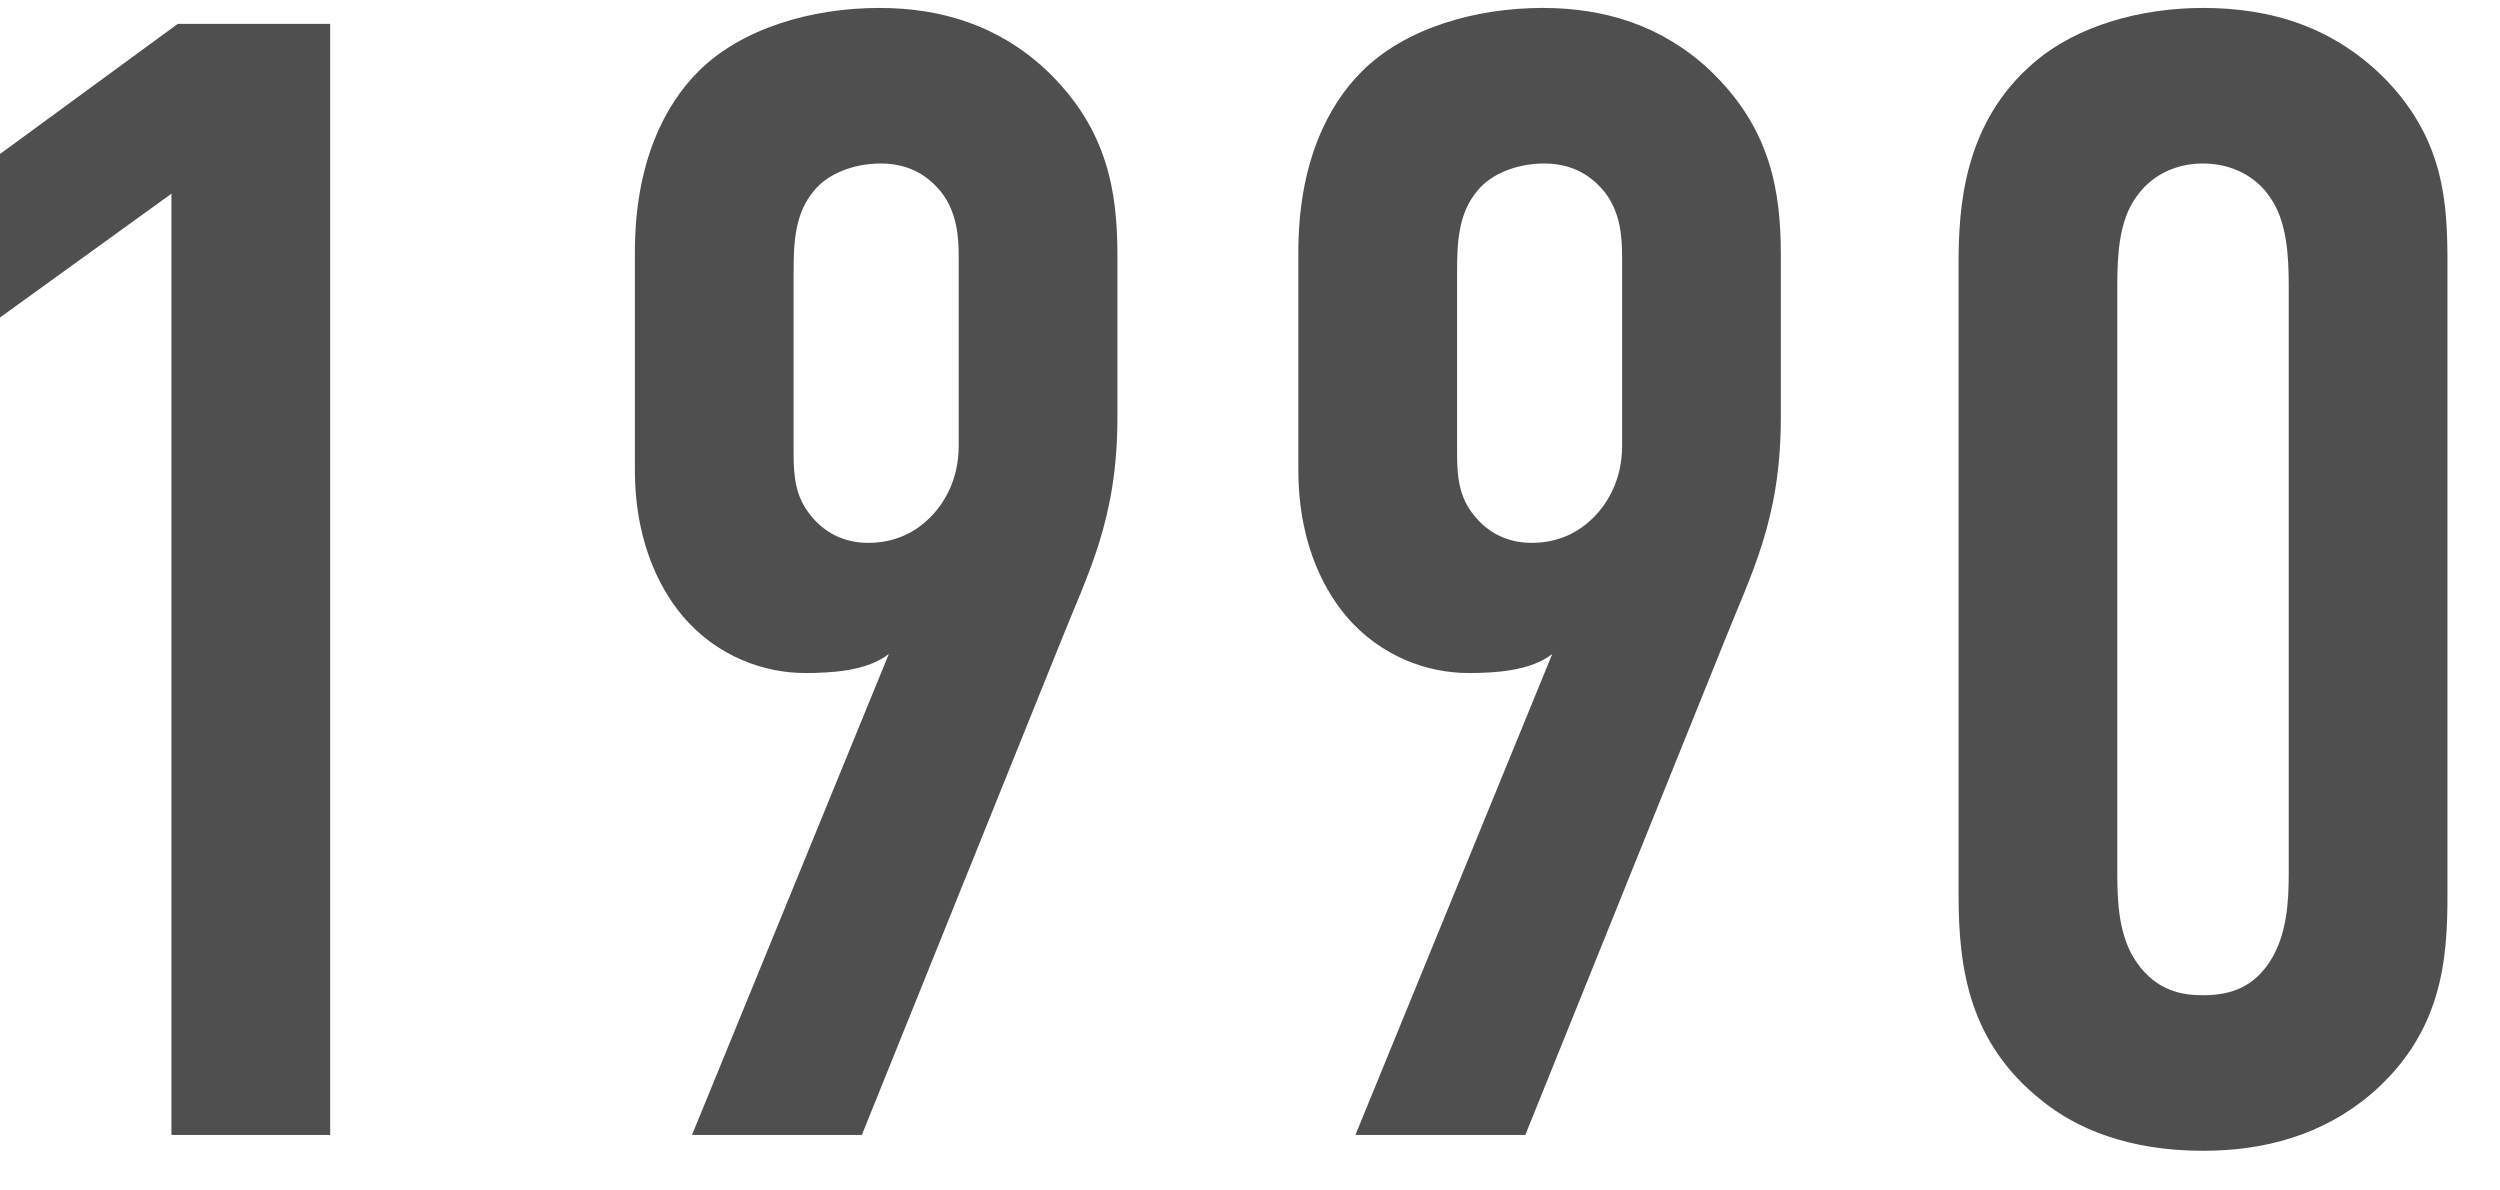 <svg width="63" height="30" viewBox="0 0 63 30" fill="none" xmlns="http://www.w3.org/2000/svg">
<path d="M49.356 22.56V6.64C49.356 5.24 49.476 3.08 51.276 1.56C52.356 0.64 53.956 0.2 55.516 0.2C57.236 0.2 58.836 0.68 60.156 2.04C61.596 3.56 61.676 5.12 61.676 6.64V22.56C61.676 24.16 61.556 26.04 59.716 27.6C58.516 28.6 57.076 29 55.516 29C53.636 29 52.316 28.44 51.436 27.72C49.636 26.28 49.356 24.44 49.356 22.56ZM57.676 22V7.2C57.676 6.48 57.636 5.56 57.196 4.96C56.876 4.48 56.276 4.12 55.516 4.12C54.796 4.12 54.196 4.44 53.836 4.96C53.396 5.56 53.356 6.44 53.356 7.2V22C53.356 22.76 53.396 23.6 53.836 24.24C54.356 25 55.036 25.08 55.516 25.08C56.276 25.08 56.796 24.84 57.196 24.24C57.636 23.56 57.676 22.72 57.676 22Z" fill="#4F4F4F"/>
<path d="M38.438 28.6H34.157L39.117 16.48C38.557 16.92 37.638 16.96 36.998 16.96C35.998 16.96 34.797 16.56 33.917 15.52C33.517 15.04 32.718 13.88 32.718 11.84V6.36C32.718 4.08 33.477 2.64 34.318 1.8C35.398 0.72 37.157 0.2 38.877 0.2C40.438 0.2 41.877 0.64 43.078 1.76C44.638 3.24 44.877 4.84 44.877 6.44V10.52C44.877 13.12 44.117 14.48 43.438 16.2L38.438 28.6ZM36.718 6.84V11.4C36.718 12 36.758 12.52 37.157 13C37.477 13.4 37.958 13.68 38.597 13.68C39.117 13.68 39.678 13.52 40.157 13.04C40.517 12.68 40.877 12.08 40.877 11.24V6.48C40.877 5.96 40.837 5.36 40.438 4.84C40.237 4.6 39.797 4.12 38.917 4.12C38.197 4.12 37.557 4.4 37.237 4.8C36.758 5.36 36.718 6.08 36.718 6.84Z" fill="#4F4F4F"/>
<path d="M21.719 28.6H17.439L22.399 16.48C21.839 16.92 20.919 16.96 20.279 16.96C19.279 16.96 18.079 16.56 17.199 15.52C16.799 15.04 15.999 13.88 15.999 11.84V6.36C15.999 4.08 16.759 2.64 17.599 1.8C18.679 0.72 20.439 0.2 22.159 0.2C23.719 0.2 25.159 0.64 26.359 1.76C27.919 3.24 28.159 4.84 28.159 6.44V10.52C28.159 13.12 27.399 14.48 26.719 16.2L21.719 28.6ZM19.999 6.84V11.4C19.999 12 20.039 12.52 20.439 13C20.759 13.4 21.239 13.68 21.879 13.68C22.399 13.68 22.959 13.52 23.439 13.04C23.799 12.68 24.159 12.08 24.159 11.24V6.48C24.159 5.96 24.119 5.36 23.719 4.84C23.519 4.6 23.079 4.12 22.199 4.12C21.479 4.12 20.839 4.4 20.519 4.8C20.039 5.36 19.999 6.08 19.999 6.84Z" fill="#4F4F4F"/>
<path d="M4.32 28.601V4.881L0 8.001V3.881L4.48 0.601H8.32V28.601H4.32Z" fill="#4F4F4F"/>
</svg>
